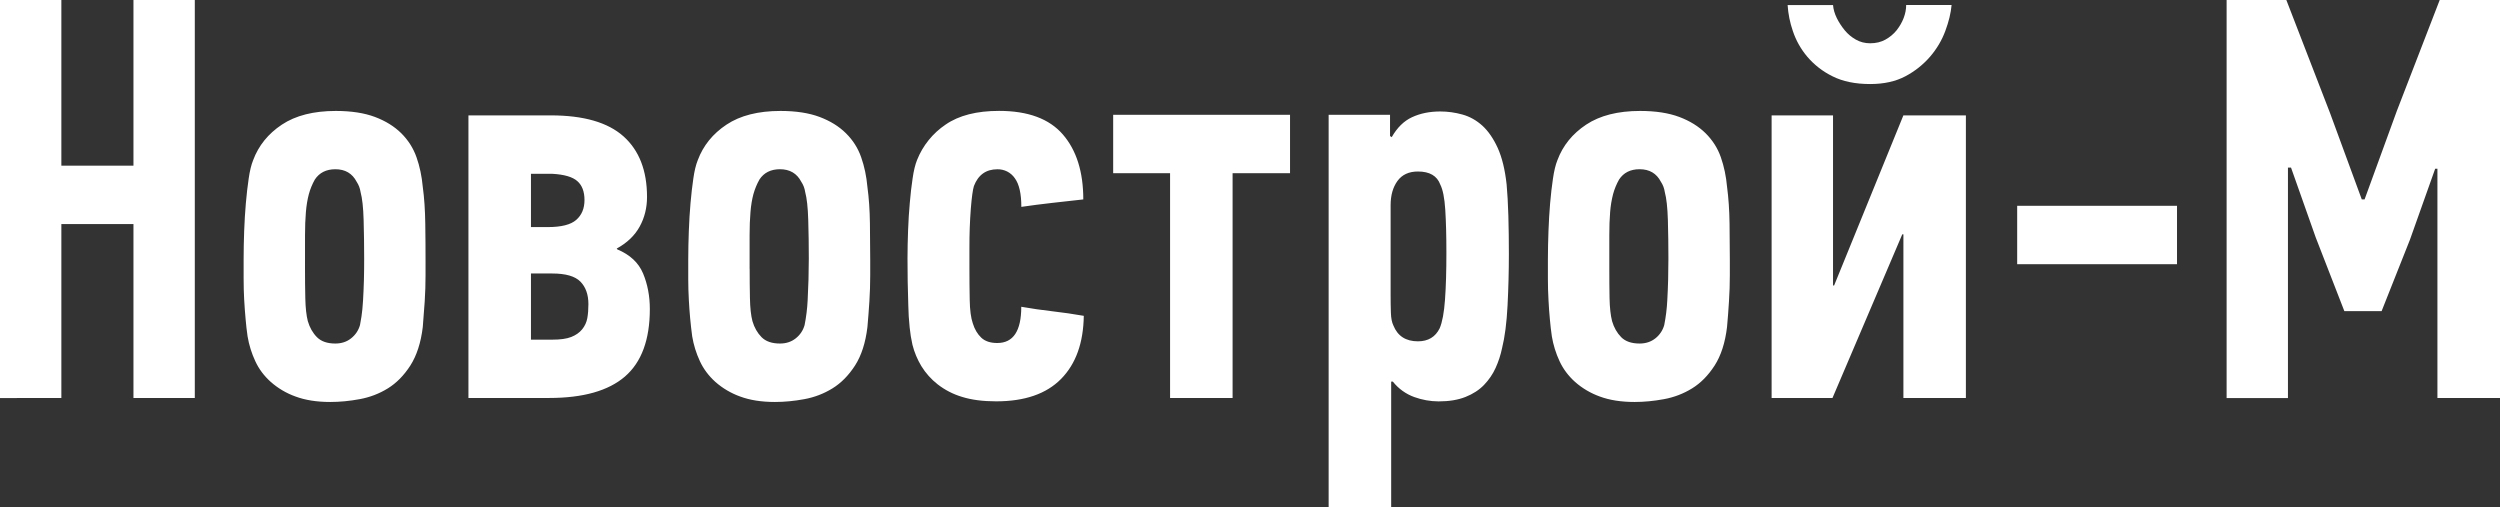 <svg width="138" height="28" viewBox="0 0 138 28" fill="none" xmlns="http://www.w3.org/2000/svg">
<rect x="0" y="0" width="138" height="28" fill="#333333" stroke="none"/>
<path d="M79.502 6.153C79.916 6.153 80.325 6.21 80.729 6.323C81.133 6.436 81.5 6.642 81.829 6.939C82.154 7.237 82.437 7.647 82.676 8.17C82.912 8.694 83.077 9.366 83.166 10.186C83.208 10.648 83.241 11.224 83.262 11.917C83.282 12.607 83.29 13.316 83.29 14.034C83.29 14.96 83.265 15.903 83.217 16.861C83.169 17.818 83.066 18.606 82.913 19.223C82.833 19.604 82.713 19.967 82.557 20.311C82.401 20.656 82.186 20.968 81.92 21.246C81.652 21.524 81.311 21.747 80.896 21.911C80.483 22.076 79.988 22.157 79.41 22.157C78.954 22.155 78.501 22.074 78.072 21.919C77.605 21.751 77.193 21.455 76.886 21.065H76.793V28H73.341V6.338H76.73V7.51L76.823 7.571C77.121 7.047 77.494 6.678 77.946 6.469C78.398 6.259 78.917 6.153 79.502 6.153ZM18.537 6.124C19.389 6.124 20.108 6.235 20.695 6.455C21.281 6.675 21.766 6.976 22.151 7.356C22.533 7.737 22.815 8.178 22.992 8.682C23.169 9.185 23.284 9.73 23.337 10.317C23.421 10.924 23.464 11.597 23.475 12.336C23.487 13.077 23.49 13.75 23.49 14.357V15.188C23.49 15.671 23.475 16.155 23.444 16.638C23.413 17.121 23.376 17.594 23.337 18.054C23.233 18.92 23.002 19.626 22.652 20.176C22.299 20.724 21.884 21.146 21.409 21.439C20.931 21.734 20.412 21.931 19.857 22.033C19.303 22.136 18.758 22.189 18.23 22.189C17.487 22.189 16.848 22.087 16.311 21.887C15.81 21.708 15.348 21.435 14.949 21.084C14.578 20.751 14.291 20.37 14.092 19.937C13.888 19.501 13.745 19.04 13.666 18.566C13.621 18.256 13.585 17.945 13.559 17.633C13.526 17.288 13.501 16.925 13.479 16.544L13.478 16.541C13.458 16.163 13.448 15.779 13.448 15.391V14.308C13.448 13.802 13.459 13.283 13.478 12.748C13.497 12.212 13.53 11.7 13.571 11.218C13.613 10.734 13.665 10.281 13.727 9.861C13.787 9.437 13.87 9.096 13.974 8.841C14.273 8.038 14.802 7.383 15.559 6.88C16.318 6.376 17.31 6.124 18.537 6.124ZM43.082 6.124C43.934 6.124 44.653 6.235 45.241 6.455C45.826 6.675 46.313 6.976 46.696 7.356C47.081 7.737 47.362 8.178 47.537 8.682C47.714 9.185 47.829 9.73 47.881 10.317C47.965 10.924 48.01 11.597 48.02 12.336C48.031 13.076 48.036 13.75 48.036 14.357V15.188C48.036 15.671 48.021 16.155 47.99 16.638C47.959 17.121 47.923 17.594 47.882 18.054C47.778 18.919 47.551 19.626 47.198 20.176C46.844 20.724 46.428 21.146 45.951 21.439C45.473 21.734 44.956 21.931 44.402 22.033C43.847 22.136 43.302 22.189 42.774 22.189C42.03 22.189 41.391 22.087 40.854 21.887C40.354 21.707 39.891 21.435 39.492 21.084C39.122 20.751 38.835 20.37 38.634 19.937C38.431 19.501 38.288 19.04 38.209 18.566C38.12 17.895 38.058 17.22 38.023 16.543V16.541C38.002 16.163 37.991 15.779 37.991 15.391V14.308C37.991 13.802 38.004 13.283 38.023 12.748C38.043 12.212 38.074 11.7 38.116 11.218C38.158 10.734 38.209 10.281 38.271 9.861C38.33 9.437 38.414 9.096 38.517 8.841C38.816 8.038 39.345 7.383 40.103 6.88C40.861 6.376 41.855 6.124 43.082 6.124ZM90.535 6.124C91.387 6.124 92.107 6.235 92.695 6.455C93.28 6.675 93.765 6.976 94.15 7.356C94.532 7.737 94.816 8.178 94.991 8.682C95.167 9.185 95.282 9.73 95.334 10.317C95.415 10.924 95.461 11.597 95.471 12.336C95.482 13.076 95.487 13.75 95.487 14.357V15.188C95.487 15.671 95.471 16.155 95.439 16.638C95.41 17.121 95.374 17.594 95.332 18.054C95.228 18.92 95.001 19.626 94.648 20.176C94.294 20.724 93.88 21.146 93.403 21.439C92.925 21.734 92.408 21.931 91.854 22.033C91.298 22.136 90.754 22.189 90.226 22.189C89.485 22.189 88.844 22.087 88.307 21.887C87.807 21.707 87.344 21.435 86.945 21.084C86.575 20.751 86.288 20.37 86.087 19.937C85.884 19.501 85.74 19.04 85.662 18.566C85.617 18.256 85.581 17.945 85.554 17.633C85.521 17.288 85.495 16.925 85.476 16.544V16.541C85.454 16.163 85.444 15.779 85.444 15.391V14.308C85.444 13.802 85.457 13.283 85.476 12.748C85.496 12.212 85.526 11.7 85.567 11.218C85.609 10.734 85.66 10.281 85.723 9.861C85.785 9.437 85.866 9.096 85.97 8.841C86.268 8.038 86.798 7.383 87.556 6.88C88.316 6.376 89.309 6.124 90.535 6.124ZM55.146 6.121C56.745 6.121 57.919 6.554 58.672 7.425C59.422 8.294 59.798 9.488 59.798 11.008C59.245 11.072 58.675 11.133 58.087 11.199C57.501 11.265 56.93 11.339 56.378 11.419C56.378 10.693 56.259 10.164 56.017 9.836C55.91 9.681 55.766 9.554 55.598 9.468C55.43 9.383 55.243 9.34 55.054 9.344C54.428 9.344 53.997 9.654 53.76 10.268C53.698 10.471 53.64 10.885 53.59 11.509C53.535 12.23 53.51 12.953 53.512 13.676V14.798C53.512 15.393 53.517 15.977 53.528 16.548C53.538 17.12 53.595 17.551 53.698 17.846C53.8 18.179 53.956 18.441 54.166 18.64C54.376 18.839 54.673 18.934 55.05 18.934C55.935 18.934 56.374 18.267 56.374 16.934C56.661 16.984 56.949 17.03 57.236 17.072L58.965 17.296C59.252 17.338 59.539 17.383 59.825 17.434C59.803 18.929 59.387 20.089 58.572 20.916C57.759 21.742 56.565 22.154 54.987 22.154C54.263 22.154 53.637 22.074 53.108 21.909C52.617 21.763 52.158 21.527 51.755 21.213C51.399 20.934 51.095 20.594 50.858 20.208C50.638 19.843 50.472 19.447 50.368 19.034C50.296 18.717 50.244 18.396 50.213 18.073C50.17 17.667 50.145 17.259 50.138 16.851C50.126 16.419 50.114 15.976 50.104 15.521C50.099 15.069 50.094 14.648 50.094 14.268C50.094 13.766 50.107 13.249 50.126 12.715C50.146 12.18 50.177 11.675 50.221 11.194C50.262 10.713 50.313 10.262 50.377 9.841C50.437 9.42 50.52 9.082 50.624 8.826C50.94 8.032 51.491 7.352 52.202 6.874C52.931 6.371 53.914 6.121 55.146 6.121ZM3.387 9.144H7.367V0H10.753V21.97H7.367V12.367H3.387V21.97L0 21.972V0H3.387V9.144ZM101.183 15.758H101.243L105.067 6.369H108.517V21.97H105.068V12.936H105.005L101.152 21.97H97.793L97.793 21.972V6.369H101.183V15.758ZM128.62 6.245L130.37 11.007H130.525L132.306 6.122L134.672 0H138V21.97H134.546V9.314H134.422L133.03 13.229L131.464 17.176H129.409L127.827 13.105L126.465 9.252H126.295V21.972H122.909V0H126.206L128.62 6.245ZM71.21 9.559H68.039V21.97H64.588V9.559H61.447V6.338H71.21V9.559ZM30.405 6.369C32.217 6.369 33.554 6.756 34.421 7.53C35.283 8.304 35.716 9.418 35.716 10.871C35.716 11.469 35.581 12.016 35.31 12.508C35.038 13.002 34.617 13.406 34.043 13.72L34.074 13.766C34.774 14.058 35.247 14.499 35.496 15.09C35.744 15.682 35.871 16.338 35.871 17.059C35.871 18.753 35.412 19.994 34.497 20.785C33.581 21.574 32.185 21.968 30.311 21.968H25.858V6.369H30.405ZM18.511 9.342C18.005 9.343 17.629 9.534 17.38 9.91C17.236 10.165 17.124 10.437 17.048 10.719C16.972 11.005 16.916 11.334 16.885 11.71C16.854 12.087 16.837 12.508 16.837 12.978L16.836 14.842C16.836 15.402 16.841 15.942 16.853 16.466C16.865 16.99 16.91 17.41 16.992 17.728C17.096 18.083 17.263 18.377 17.496 18.612C17.728 18.846 18.066 18.963 18.509 18.963C18.849 18.963 19.143 18.868 19.382 18.675C19.626 18.481 19.788 18.237 19.872 17.943C19.891 17.859 19.919 17.701 19.955 17.46C19.991 17.222 20.02 16.93 20.04 16.583C20.061 16.238 20.076 15.868 20.088 15.468C20.099 15.072 20.102 14.674 20.102 14.278C20.102 13.545 20.091 12.835 20.072 12.147C20.053 11.46 19.997 10.944 19.902 10.596C19.873 10.395 19.799 10.203 19.687 10.034C19.448 9.574 19.057 9.342 18.511 9.342ZM43.052 9.341C42.547 9.342 42.168 9.533 41.922 9.909C41.779 10.162 41.668 10.433 41.588 10.718C41.512 11.004 41.456 11.332 41.426 11.709C41.394 12.086 41.378 12.506 41.378 12.976V14.841L41.381 14.842C41.381 15.402 41.386 15.942 41.397 16.466C41.407 16.99 41.452 17.41 41.535 17.728C41.639 18.083 41.807 18.377 42.038 18.612C42.27 18.846 42.609 18.963 43.055 18.963C43.393 18.963 43.686 18.868 43.927 18.675C44.17 18.481 44.331 18.237 44.414 17.943C44.503 17.494 44.559 17.04 44.582 16.583C44.623 15.815 44.645 15.046 44.646 14.277C44.646 13.543 44.636 12.833 44.615 12.145C44.595 11.458 44.539 10.943 44.445 10.595C44.416 10.394 44.342 10.201 44.229 10.032C43.99 9.573 43.598 9.341 43.052 9.341ZM90.504 9.341C89.997 9.341 89.622 9.533 89.374 9.909C89.23 10.162 89.119 10.433 89.041 10.718C88.959 11.043 88.904 11.374 88.879 11.709C88.848 12.086 88.834 12.506 88.834 12.976V14.842C88.834 15.402 88.837 15.942 88.847 16.466C88.859 16.99 88.905 17.41 88.987 17.728C89.091 18.083 89.259 18.377 89.49 18.612C89.721 18.846 90.061 18.963 90.507 18.963C90.845 18.963 91.137 18.868 91.379 18.675C91.615 18.489 91.786 18.232 91.866 17.943C91.955 17.494 92.011 17.04 92.034 16.583C92.077 15.816 92.097 15.046 92.096 14.277C92.096 13.543 92.086 12.833 92.067 12.145C92.046 11.458 91.99 10.943 91.895 10.595C91.867 10.394 91.793 10.201 91.68 10.032C91.441 9.572 91.05 9.341 90.504 9.341ZM78.27 9.467C77.769 9.467 77.391 9.642 77.138 9.992C76.888 10.337 76.762 10.784 76.762 11.328V16.26C76.762 16.617 76.766 16.951 76.777 17.26C76.786 17.567 76.834 17.802 76.915 17.966C77.15 18.55 77.602 18.841 78.27 18.841C78.834 18.841 79.234 18.601 79.471 18.12C79.615 17.782 79.713 17.256 79.764 16.544C79.816 15.83 79.841 14.973 79.841 13.971C79.841 13.031 79.82 12.232 79.779 11.58C79.738 10.927 79.644 10.465 79.504 10.189C79.328 9.708 78.918 9.467 78.27 9.467ZM29.309 18.749H30.486C30.928 18.749 31.278 18.702 31.53 18.602C31.781 18.503 31.984 18.364 32.133 18.181C32.282 17.998 32.378 17.791 32.42 17.559C32.461 17.328 32.48 17.069 32.48 16.785C32.48 16.262 32.334 15.85 32.04 15.547C31.745 15.247 31.227 15.097 30.486 15.097H29.309V18.749ZM120.171 14.585H111.348V11.362H120.171V14.585ZM29.309 12.535H30.239C30.98 12.535 31.506 12.404 31.808 12.138C32.112 11.873 32.264 11.507 32.264 11.043C32.264 10.579 32.133 10.23 31.87 9.999C31.607 9.765 31.145 9.63 30.484 9.594H29.309V12.535ZM107.728 0.275C107.689 0.718 107.573 1.194 107.381 1.71C107.19 2.224 106.911 2.698 106.54 3.129C106.158 3.57 105.697 3.936 105.18 4.209C104.642 4.495 103.995 4.639 103.232 4.639C102.408 4.639 101.714 4.495 101.147 4.208C100.615 3.946 100.142 3.578 99.759 3.127C99.406 2.709 99.136 2.228 98.964 1.71C98.805 1.248 98.707 0.766 98.677 0.278H101.183C101.203 0.514 101.271 0.752 101.39 0.995C101.509 1.236 101.655 1.459 101.83 1.674C102.004 1.883 102.208 2.055 102.446 2.188C102.683 2.322 102.946 2.389 103.232 2.389C103.553 2.389 103.83 2.322 104.073 2.188C104.315 2.055 104.521 1.884 104.692 1.673C104.859 1.459 104.99 1.235 105.082 0.994C105.174 0.75 105.221 0.512 105.221 0.275H107.728ZM98.677 0.278H98.674L98.677 0.274C98.677 0.276 98.677 0.277 98.677 0.278Z" fill="white"/>
</svg>
